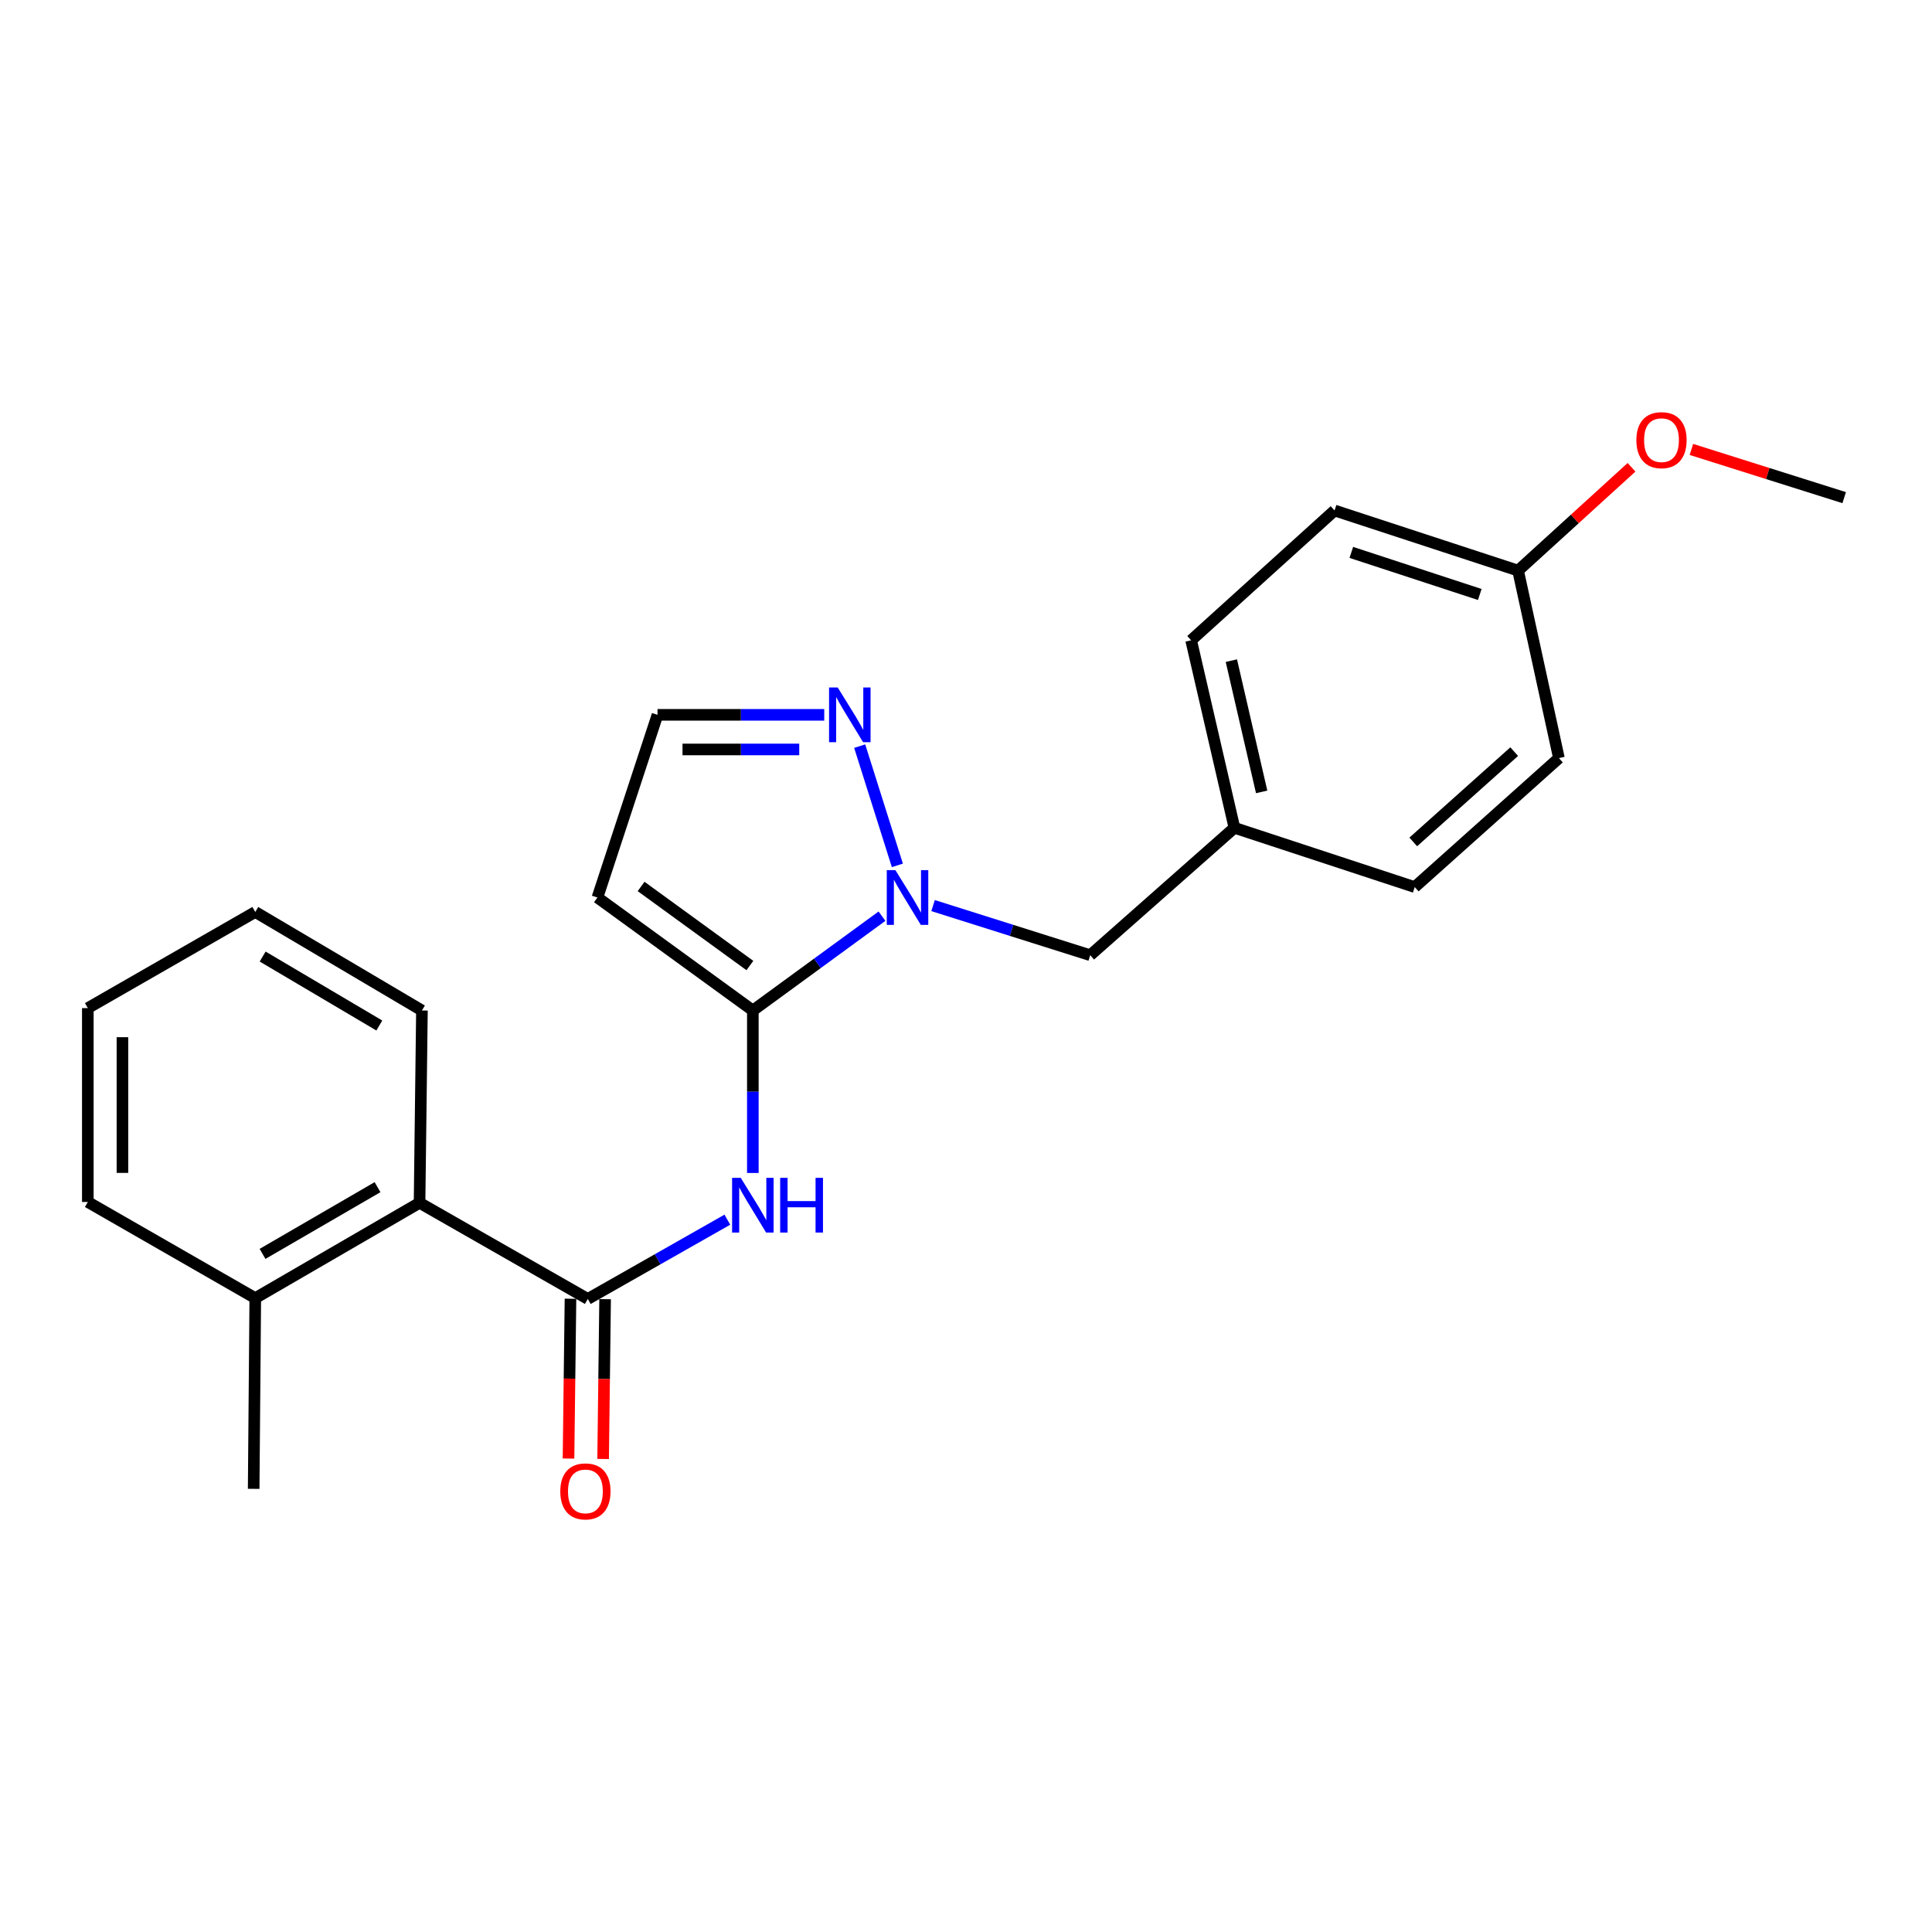 <?xml version='1.0' encoding='iso-8859-1'?>
<svg version='1.1' baseProfile='full'
              xmlns='http://www.w3.org/2000/svg'
                      xmlns:rdkit='http://www.rdkit.org/xml'
                      xmlns:xlink='http://www.w3.org/1999/xlink'
                  xml:space='preserve'
width='1000px' height='1000px' viewBox='0 0 1000 1000'>
<!-- END OF HEADER -->
<rect style='opacity:1.0;fill:#FFFFFF;stroke:none' width='1000' height='1000' x='0' y='0'> </rect>
<path class='bond-0' d='M 389.671,523.027 L 423.094,498.618' style='fill:none;fill-rule:evenodd;stroke:#000000;stroke-width:6px;stroke-linecap:butt;stroke-linejoin:miter;stroke-opacity:1' />
<path class='bond-0' d='M 423.094,498.618 L 456.516,474.21' style='fill:none;fill-rule:evenodd;stroke:#0000FF;stroke-width:6px;stroke-linecap:butt;stroke-linejoin:miter;stroke-opacity:1' />
<path class='bond-1' d='M 389.671,523.027 L 389.671,565.077' style='fill:none;fill-rule:evenodd;stroke:#000000;stroke-width:6px;stroke-linecap:butt;stroke-linejoin:miter;stroke-opacity:1' />
<path class='bond-1' d='M 389.671,565.077 L 389.671,607.128' style='fill:none;fill-rule:evenodd;stroke:#0000FF;stroke-width:6px;stroke-linecap:butt;stroke-linejoin:miter;stroke-opacity:1' />
<path class='bond-4' d='M 389.671,523.027 L 309.23,464.557' style='fill:none;fill-rule:evenodd;stroke:#000000;stroke-width:6px;stroke-linecap:butt;stroke-linejoin:miter;stroke-opacity:1' />
<path class='bond-4' d='M 388.141,499.761 L 331.832,458.832' style='fill:none;fill-rule:evenodd;stroke:#000000;stroke-width:6px;stroke-linecap:butt;stroke-linejoin:miter;stroke-opacity:1' />
<path class='bond-3' d='M 464.477,447.918 L 444.977,386.201' style='fill:none;fill-rule:evenodd;stroke:#0000FF;stroke-width:6px;stroke-linecap:butt;stroke-linejoin:miter;stroke-opacity:1' />
<path class='bond-7' d='M 482.954,468.731 L 523.624,481.572' style='fill:none;fill-rule:evenodd;stroke:#0000FF;stroke-width:6px;stroke-linecap:butt;stroke-linejoin:miter;stroke-opacity:1' />
<path class='bond-7' d='M 523.624,481.572 L 564.294,494.414' style='fill:none;fill-rule:evenodd;stroke:#000000;stroke-width:6px;stroke-linecap:butt;stroke-linejoin:miter;stroke-opacity:1' />
<path class='bond-2' d='M 376.475,631.303 L 340.359,651.817' style='fill:none;fill-rule:evenodd;stroke:#0000FF;stroke-width:6px;stroke-linecap:butt;stroke-linejoin:miter;stroke-opacity:1' />
<path class='bond-2' d='M 340.359,651.817 L 304.242,672.332' style='fill:none;fill-rule:evenodd;stroke:#000000;stroke-width:6px;stroke-linecap:butt;stroke-linejoin:miter;stroke-opacity:1' />
<path class='bond-5' d='M 304.242,672.332 L 217.16,622.573' style='fill:none;fill-rule:evenodd;stroke:#000000;stroke-width:6px;stroke-linecap:butt;stroke-linejoin:miter;stroke-opacity:1' />
<path class='bond-8' d='M 295.283,672.22 L 294.769,713.58' style='fill:none;fill-rule:evenodd;stroke:#000000;stroke-width:6px;stroke-linecap:butt;stroke-linejoin:miter;stroke-opacity:1' />
<path class='bond-8' d='M 294.769,713.58 L 294.256,754.939' style='fill:none;fill-rule:evenodd;stroke:#FF0000;stroke-width:6px;stroke-linecap:butt;stroke-linejoin:miter;stroke-opacity:1' />
<path class='bond-8' d='M 313.201,672.443 L 312.688,713.802' style='fill:none;fill-rule:evenodd;stroke:#000000;stroke-width:6px;stroke-linecap:butt;stroke-linejoin:miter;stroke-opacity:1' />
<path class='bond-8' d='M 312.688,713.802 L 312.175,755.161' style='fill:none;fill-rule:evenodd;stroke:#FF0000;stroke-width:6px;stroke-linecap:butt;stroke-linejoin:miter;stroke-opacity:1' />
<path class='bond-23' d='M 426.629,369.998 L 383.475,369.998' style='fill:none;fill-rule:evenodd;stroke:#0000FF;stroke-width:6px;stroke-linecap:butt;stroke-linejoin:miter;stroke-opacity:1' />
<path class='bond-23' d='M 383.475,369.998 L 340.321,369.998' style='fill:none;fill-rule:evenodd;stroke:#000000;stroke-width:6px;stroke-linecap:butt;stroke-linejoin:miter;stroke-opacity:1' />
<path class='bond-23' d='M 413.683,387.918 L 383.475,387.918' style='fill:none;fill-rule:evenodd;stroke:#0000FF;stroke-width:6px;stroke-linecap:butt;stroke-linejoin:miter;stroke-opacity:1' />
<path class='bond-23' d='M 383.475,387.918 L 353.267,387.918' style='fill:none;fill-rule:evenodd;stroke:#000000;stroke-width:6px;stroke-linecap:butt;stroke-linejoin:miter;stroke-opacity:1' />
<path class='bond-6' d='M 309.23,464.557 L 340.321,369.998' style='fill:none;fill-rule:evenodd;stroke:#000000;stroke-width:6px;stroke-linecap:butt;stroke-linejoin:miter;stroke-opacity:1' />
<path class='bond-9' d='M 217.16,622.573 L 132.128,671.913' style='fill:none;fill-rule:evenodd;stroke:#000000;stroke-width:6px;stroke-linecap:butt;stroke-linejoin:miter;stroke-opacity:1' />
<path class='bond-9' d='M 195.411,614.474 L 135.889,649.013' style='fill:none;fill-rule:evenodd;stroke:#000000;stroke-width:6px;stroke-linecap:butt;stroke-linejoin:miter;stroke-opacity:1' />
<path class='bond-17' d='M 217.16,622.573 L 218.394,523.027' style='fill:none;fill-rule:evenodd;stroke:#000000;stroke-width:6px;stroke-linecap:butt;stroke-linejoin:miter;stroke-opacity:1' />
<path class='bond-10' d='M 564.294,494.414 L 638.931,428.468' style='fill:none;fill-rule:evenodd;stroke:#000000;stroke-width:6px;stroke-linecap:butt;stroke-linejoin:miter;stroke-opacity:1' />
<path class='bond-18' d='M 132.128,671.913 L 131.302,770.624' style='fill:none;fill-rule:evenodd;stroke:#000000;stroke-width:6px;stroke-linecap:butt;stroke-linejoin:miter;stroke-opacity:1' />
<path class='bond-19' d='M 132.128,671.913 L 45.455,622.145' style='fill:none;fill-rule:evenodd;stroke:#000000;stroke-width:6px;stroke-linecap:butt;stroke-linejoin:miter;stroke-opacity:1' />
<path class='bond-12' d='M 638.931,428.468 L 732.256,459.151' style='fill:none;fill-rule:evenodd;stroke:#000000;stroke-width:6px;stroke-linecap:butt;stroke-linejoin:miter;stroke-opacity:1' />
<path class='bond-13' d='M 638.931,428.468 L 616.531,331.42' style='fill:none;fill-rule:evenodd;stroke:#000000;stroke-width:6px;stroke-linecap:butt;stroke-linejoin:miter;stroke-opacity:1' />
<path class='bond-13' d='M 653.032,409.88 L 637.352,341.947' style='fill:none;fill-rule:evenodd;stroke:#000000;stroke-width:6px;stroke-linecap:butt;stroke-linejoin:miter;stroke-opacity:1' />
<path class='bond-11' d='M 785.757,295.341 L 690.77,264.229' style='fill:none;fill-rule:evenodd;stroke:#000000;stroke-width:6px;stroke-linecap:butt;stroke-linejoin:miter;stroke-opacity:1' />
<path class='bond-11' d='M 765.931,307.704 L 699.44,285.926' style='fill:none;fill-rule:evenodd;stroke:#000000;stroke-width:6px;stroke-linecap:butt;stroke-linejoin:miter;stroke-opacity:1' />
<path class='bond-16' d='M 785.757,295.341 L 815.117,268.603' style='fill:none;fill-rule:evenodd;stroke:#000000;stroke-width:6px;stroke-linecap:butt;stroke-linejoin:miter;stroke-opacity:1' />
<path class='bond-16' d='M 815.117,268.603 L 844.477,241.866' style='fill:none;fill-rule:evenodd;stroke:#FF0000;stroke-width:6px;stroke-linecap:butt;stroke-linejoin:miter;stroke-opacity:1' />
<path class='bond-24' d='M 785.757,295.341 L 806.893,392.388' style='fill:none;fill-rule:evenodd;stroke:#000000;stroke-width:6px;stroke-linecap:butt;stroke-linejoin:miter;stroke-opacity:1' />
<path class='bond-15' d='M 732.256,459.151 L 806.893,392.388' style='fill:none;fill-rule:evenodd;stroke:#000000;stroke-width:6px;stroke-linecap:butt;stroke-linejoin:miter;stroke-opacity:1' />
<path class='bond-15' d='M 731.504,435.78 L 783.75,389.046' style='fill:none;fill-rule:evenodd;stroke:#000000;stroke-width:6px;stroke-linecap:butt;stroke-linejoin:miter;stroke-opacity:1' />
<path class='bond-14' d='M 616.531,331.42 L 690.77,264.229' style='fill:none;fill-rule:evenodd;stroke:#000000;stroke-width:6px;stroke-linecap:butt;stroke-linejoin:miter;stroke-opacity:1' />
<path class='bond-20' d='M 875.465,232.626 L 915.005,245.102' style='fill:none;fill-rule:evenodd;stroke:#FF0000;stroke-width:6px;stroke-linecap:butt;stroke-linejoin:miter;stroke-opacity:1' />
<path class='bond-20' d='M 915.005,245.102 L 954.545,257.579' style='fill:none;fill-rule:evenodd;stroke:#000000;stroke-width:6px;stroke-linecap:butt;stroke-linejoin:miter;stroke-opacity:1' />
<path class='bond-21' d='M 218.394,523.027 L 132.128,472.034' style='fill:none;fill-rule:evenodd;stroke:#000000;stroke-width:6px;stroke-linecap:butt;stroke-linejoin:miter;stroke-opacity:1' />
<path class='bond-21' d='M 196.336,530.804 L 135.95,495.109' style='fill:none;fill-rule:evenodd;stroke:#000000;stroke-width:6px;stroke-linecap:butt;stroke-linejoin:miter;stroke-opacity:1' />
<path class='bond-25' d='M 45.455,622.145 L 45.455,521.792' style='fill:none;fill-rule:evenodd;stroke:#000000;stroke-width:6px;stroke-linecap:butt;stroke-linejoin:miter;stroke-opacity:1' />
<path class='bond-25' d='M 63.375,607.092 L 63.375,536.845' style='fill:none;fill-rule:evenodd;stroke:#000000;stroke-width:6px;stroke-linecap:butt;stroke-linejoin:miter;stroke-opacity:1' />
<path class='bond-22' d='M 132.128,472.034 L 45.455,521.792' style='fill:none;fill-rule:evenodd;stroke:#000000;stroke-width:6px;stroke-linecap:butt;stroke-linejoin:miter;stroke-opacity:1' />
<path  class='atom-1' d='M 463.475 450.397
L 472.755 465.397
Q 473.675 466.877, 475.155 469.557
Q 476.635 472.237, 476.715 472.397
L 476.715 450.397
L 480.475 450.397
L 480.475 478.717
L 476.595 478.717
L 466.635 462.317
Q 465.475 460.397, 464.235 458.197
Q 463.035 455.997, 462.675 455.317
L 462.675 478.717
L 458.995 478.717
L 458.995 450.397
L 463.475 450.397
' fill='#0000FF'/>
<path  class='atom-2' d='M 383.411 609.648
L 392.691 624.648
Q 393.611 626.128, 395.091 628.808
Q 396.571 631.488, 396.651 631.648
L 396.651 609.648
L 400.411 609.648
L 400.411 637.968
L 396.531 637.968
L 386.571 621.568
Q 385.411 619.648, 384.171 617.448
Q 382.971 615.248, 382.611 614.568
L 382.611 637.968
L 378.931 637.968
L 378.931 609.648
L 383.411 609.648
' fill='#0000FF'/>
<path  class='atom-2' d='M 403.811 609.648
L 407.651 609.648
L 407.651 621.688
L 422.131 621.688
L 422.131 609.648
L 425.971 609.648
L 425.971 637.968
L 422.131 637.968
L 422.131 624.888
L 407.651 624.888
L 407.651 637.968
L 403.811 637.968
L 403.811 609.648
' fill='#0000FF'/>
<path  class='atom-4' d='M 433.598 355.838
L 442.878 370.838
Q 443.798 372.318, 445.278 374.998
Q 446.758 377.678, 446.838 377.838
L 446.838 355.838
L 450.598 355.838
L 450.598 384.158
L 446.718 384.158
L 436.758 367.758
Q 435.598 365.838, 434.358 363.638
Q 433.158 361.438, 432.798 360.758
L 432.798 384.158
L 429.118 384.158
L 429.118 355.838
L 433.598 355.838
' fill='#0000FF'/>
<path  class='atom-9' d='M 290.007 771.938
Q 290.007 765.138, 293.367 761.338
Q 296.727 757.538, 303.007 757.538
Q 309.287 757.538, 312.647 761.338
Q 316.007 765.138, 316.007 771.938
Q 316.007 778.818, 312.607 782.738
Q 309.207 786.618, 303.007 786.618
Q 296.767 786.618, 293.367 782.738
Q 290.007 778.858, 290.007 771.938
M 303.007 783.418
Q 307.327 783.418, 309.647 780.538
Q 312.007 777.618, 312.007 771.938
Q 312.007 766.378, 309.647 763.578
Q 307.327 760.738, 303.007 760.738
Q 298.687 760.738, 296.327 763.538
Q 294.007 766.338, 294.007 771.938
Q 294.007 777.658, 296.327 780.538
Q 298.687 783.418, 303.007 783.418
' fill='#FF0000'/>
<path  class='atom-17' d='M 846.987 227.822
Q 846.987 221.022, 850.347 217.222
Q 853.707 213.422, 859.987 213.422
Q 866.267 213.422, 869.627 217.222
Q 872.987 221.022, 872.987 227.822
Q 872.987 234.702, 869.587 238.622
Q 866.187 242.502, 859.987 242.502
Q 853.747 242.502, 850.347 238.622
Q 846.987 234.742, 846.987 227.822
M 859.987 239.302
Q 864.307 239.302, 866.627 236.422
Q 868.987 233.502, 868.987 227.822
Q 868.987 222.262, 866.627 219.462
Q 864.307 216.622, 859.987 216.622
Q 855.667 216.622, 853.307 219.422
Q 850.987 222.222, 850.987 227.822
Q 850.987 233.542, 853.307 236.422
Q 855.667 239.302, 859.987 239.302
' fill='#FF0000'/>
</svg>
